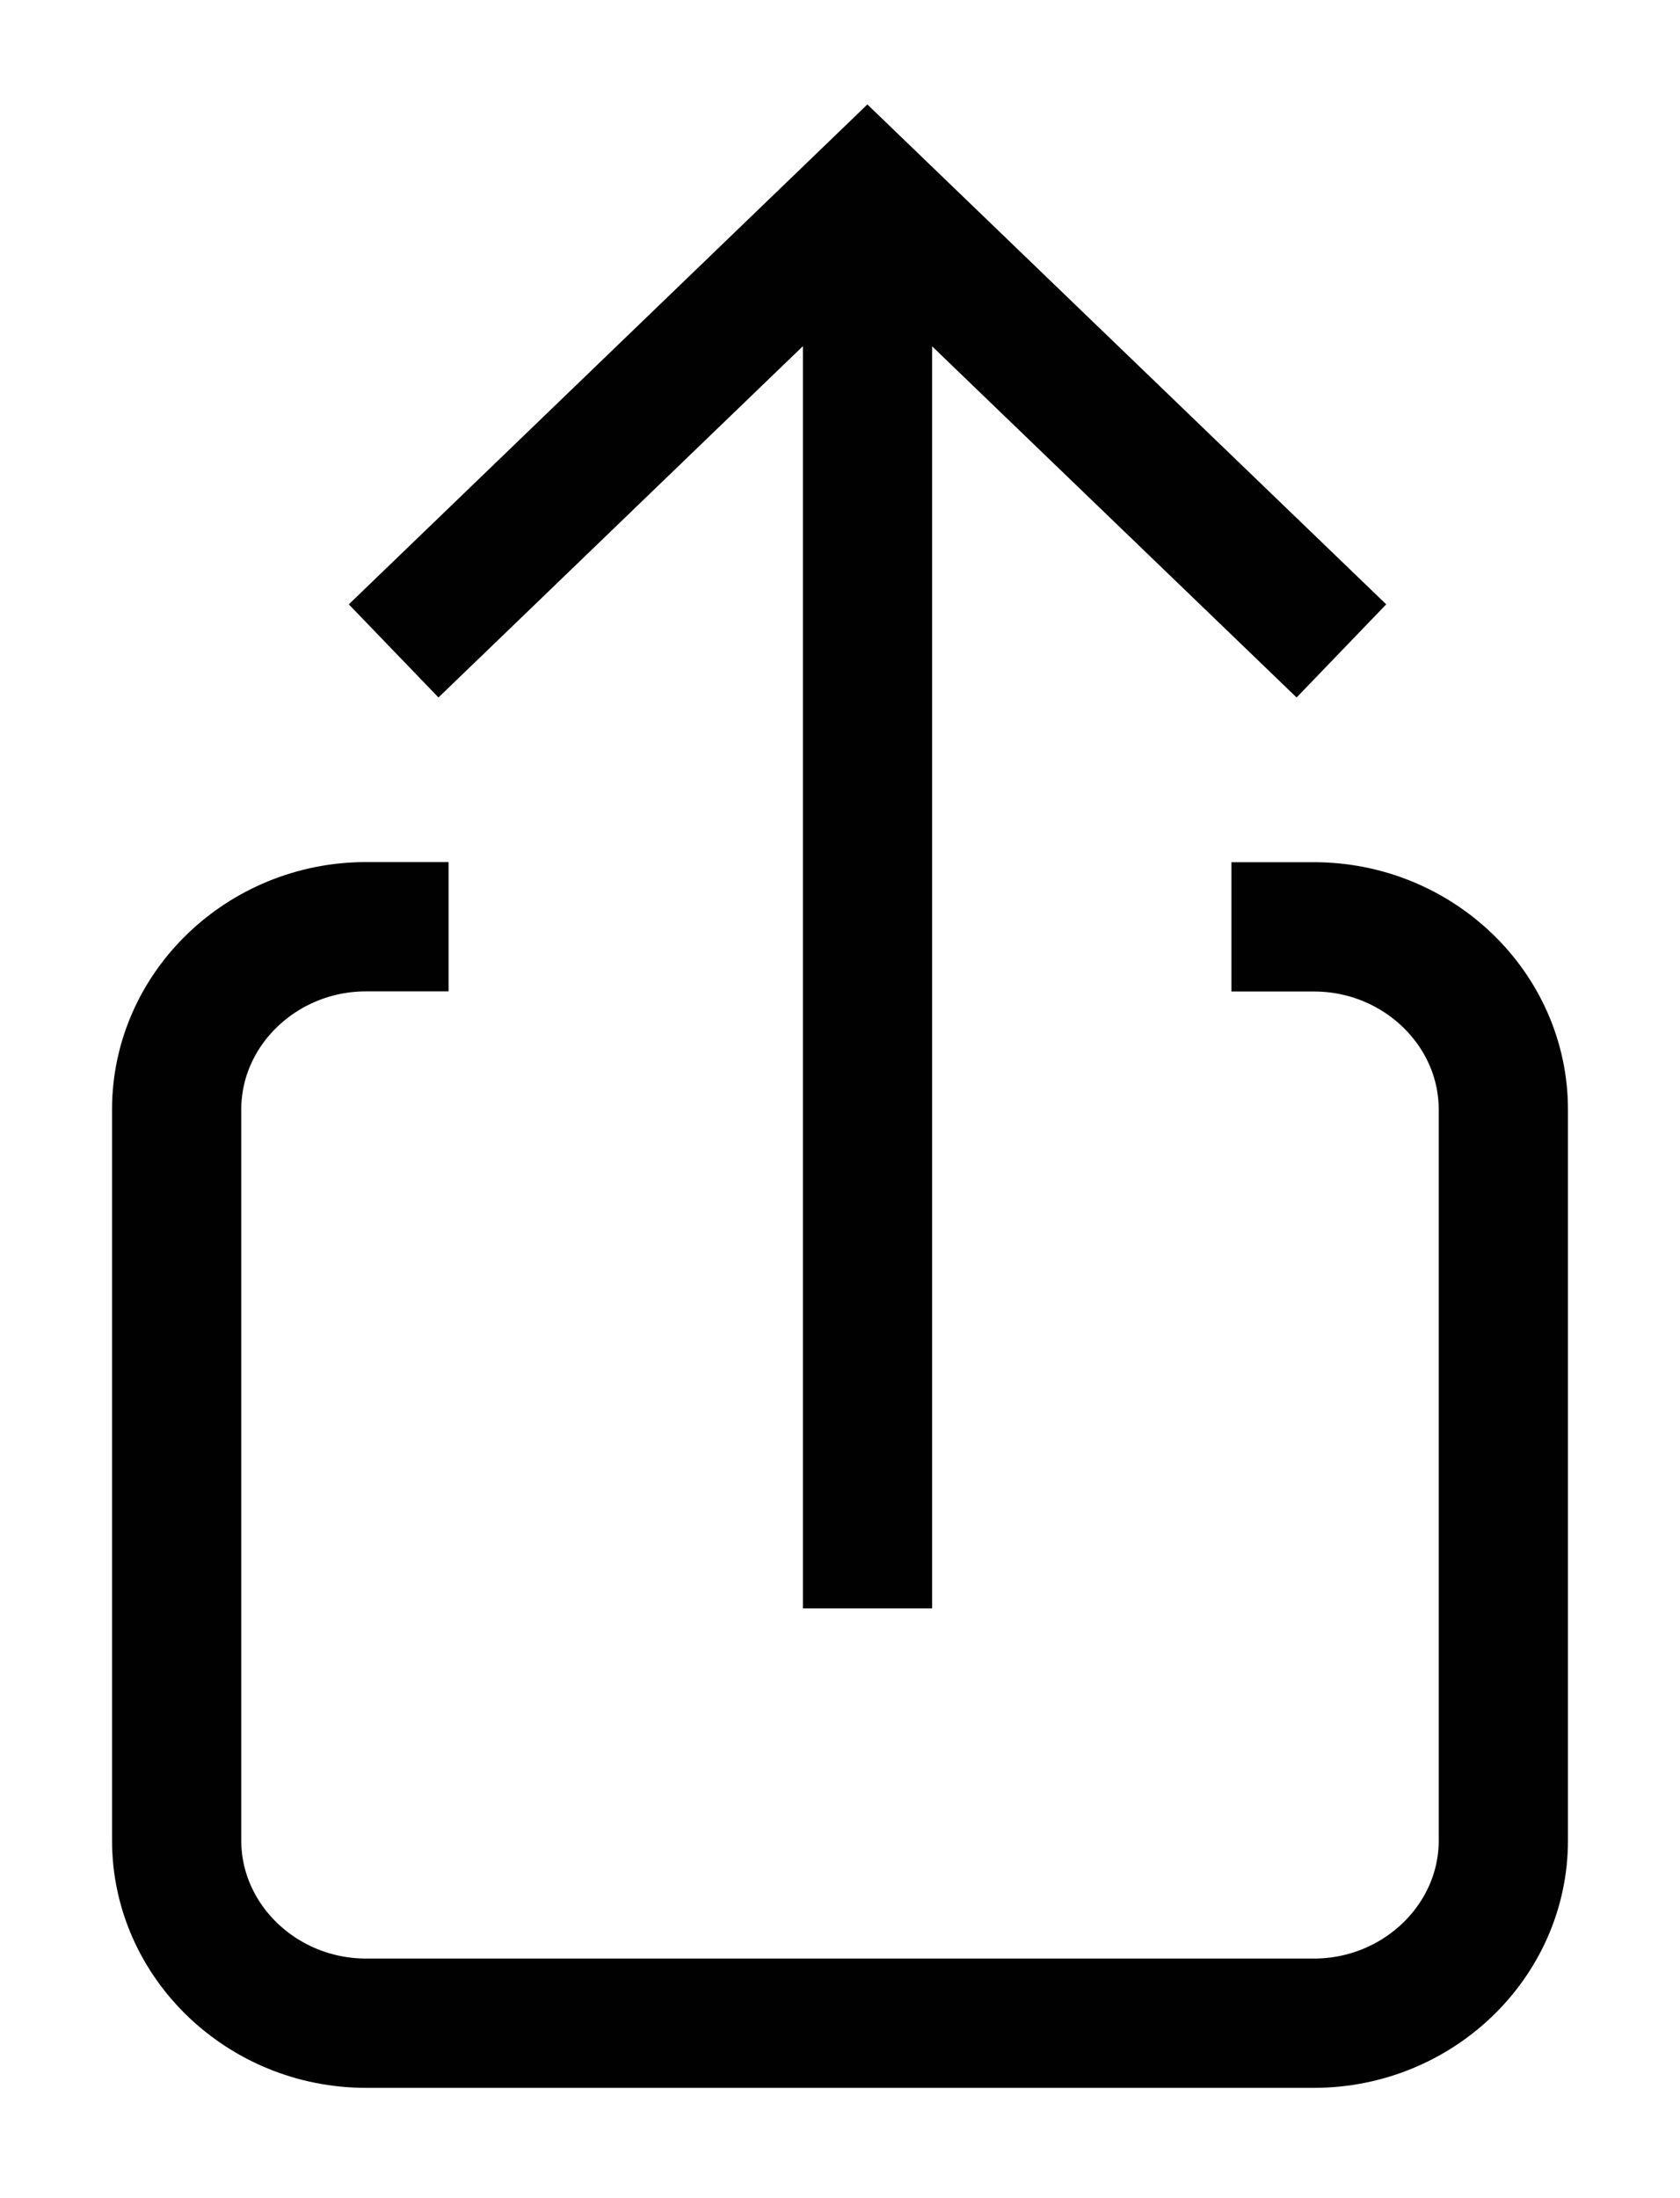 <svg width="13" height="17" viewBox="0 0 13 17" fill="none" xmlns="http://www.w3.org/2000/svg"><g clip-path="url(#clip0_1339_232)" stroke="#010101" stroke-miterlimit="10"><path d="M9.529 7.168h.638c.806 0 1.466.636 1.466 1.413v5.653c0 .777-.66 1.413-1.466 1.413H2.833c-.806 0-1.466-.636-1.466-1.413V8.58c0-.777.66-1.413 1.466-1.413h.638M10.38 5.034L6.712 1.502 3.046 5.034M6.713 12.439V1.742"/></g><defs><clipPath id="clip0_1339_232"><path fill="#fff" d="M0 0h13v17H0z"/></clipPath></defs></svg>
